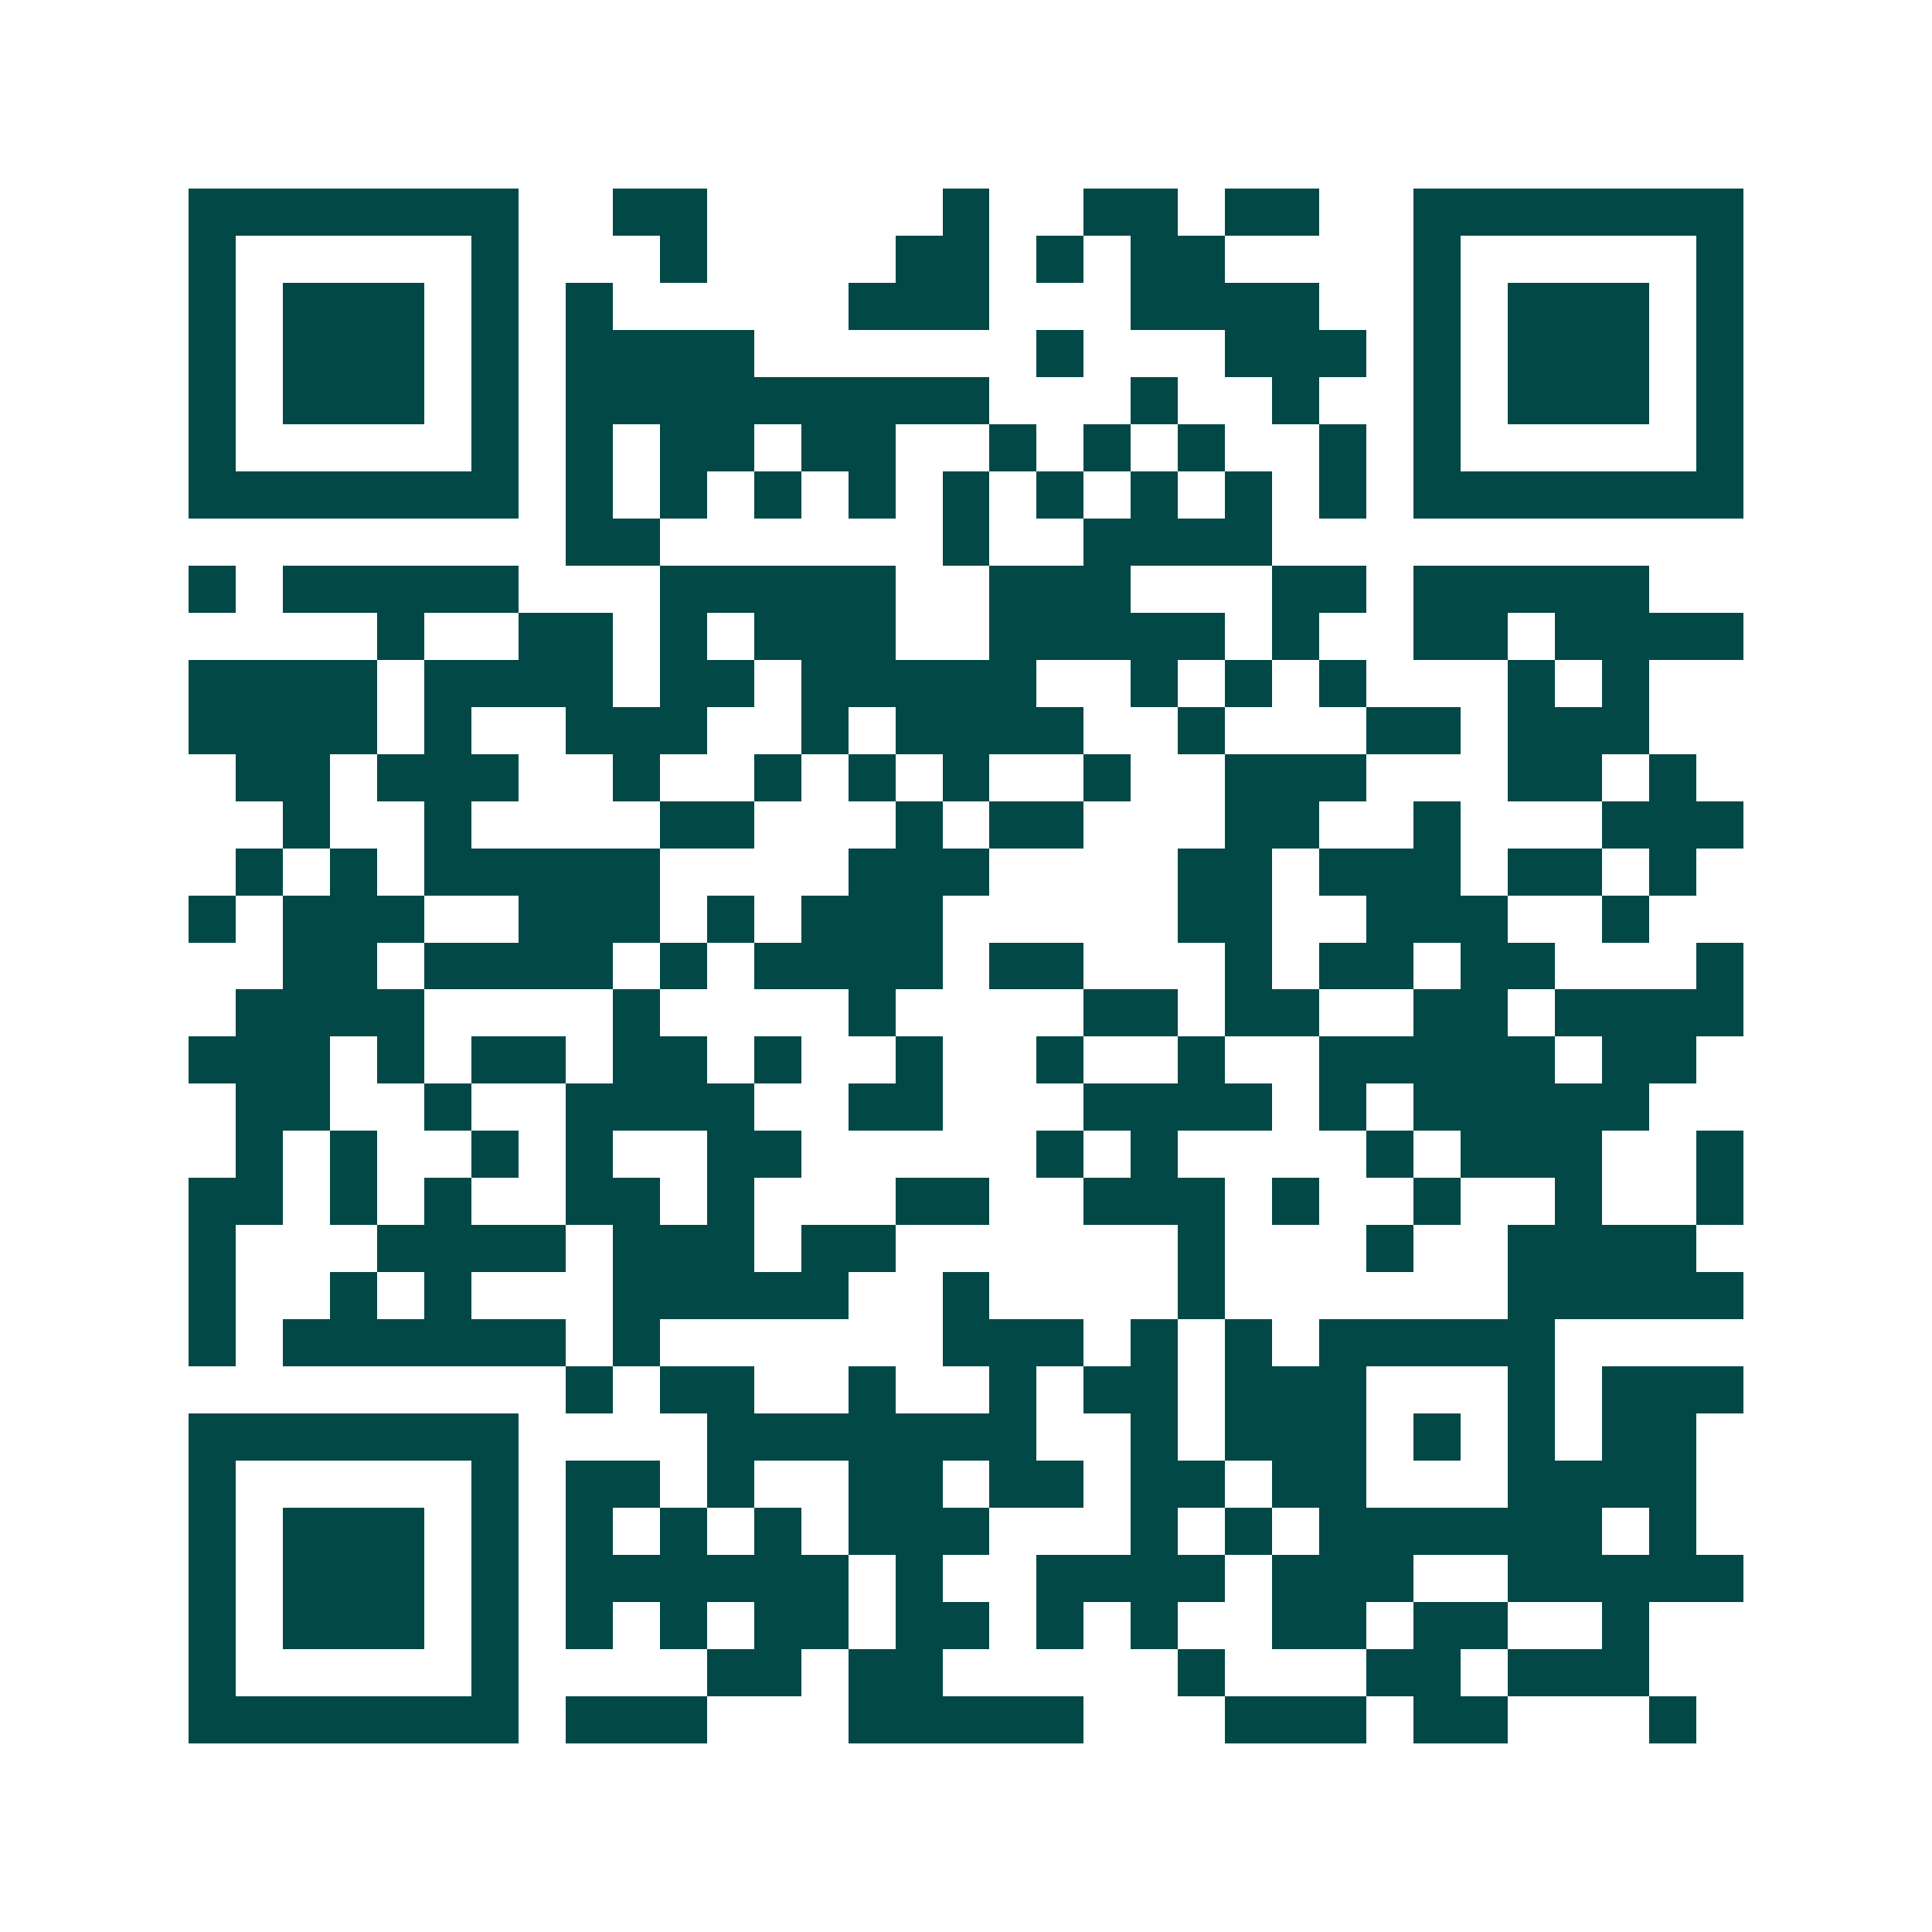 <svg xmlns="http://www.w3.org/2000/svg" width="200" height="200" viewBox="0 0 41 41" shape-rendering="crispEdges"><path fill="#ffffff" d="M0 0h41v41H0z"/><path stroke="#014847" d="M4 4.5h7m2 0h2m5 0h1m2 0h2m1 0h2m2 0h7M4 5.5h1m5 0h1m3 0h1m4 0h2m1 0h1m1 0h2m4 0h1m5 0h1M4 6.5h1m1 0h3m1 0h1m1 0h1m5 0h3m3 0h4m2 0h1m1 0h3m1 0h1M4 7.5h1m1 0h3m1 0h1m1 0h4m6 0h1m3 0h3m1 0h1m1 0h3m1 0h1M4 8.5h1m1 0h3m1 0h1m1 0h9m3 0h1m2 0h1m2 0h1m1 0h3m1 0h1M4 9.5h1m5 0h1m1 0h1m1 0h2m1 0h2m2 0h1m1 0h1m1 0h1m2 0h1m1 0h1m5 0h1M4 10.5h7m1 0h1m1 0h1m1 0h1m1 0h1m1 0h1m1 0h1m1 0h1m1 0h1m1 0h1m1 0h7M12 11.5h2m6 0h1m2 0h4M4 12.5h1m1 0h5m3 0h5m2 0h3m3 0h2m1 0h5M8 13.5h1m2 0h2m1 0h1m1 0h3m2 0h5m1 0h1m2 0h2m1 0h4M4 14.5h4m1 0h4m1 0h2m1 0h5m2 0h1m1 0h1m1 0h1m3 0h1m1 0h1M4 15.5h4m1 0h1m2 0h3m2 0h1m1 0h4m2 0h1m3 0h2m1 0h3M5 16.5h2m1 0h3m2 0h1m2 0h1m1 0h1m1 0h1m2 0h1m2 0h3m3 0h2m1 0h1M6 17.5h1m2 0h1m4 0h2m3 0h1m1 0h2m3 0h2m2 0h1m3 0h3M5 18.5h1m1 0h1m1 0h5m4 0h3m4 0h2m1 0h3m1 0h2m1 0h1M4 19.5h1m1 0h3m2 0h3m1 0h1m1 0h3m5 0h2m2 0h3m2 0h1M6 20.5h2m1 0h4m1 0h1m1 0h4m1 0h2m3 0h1m1 0h2m1 0h2m3 0h1M5 21.5h4m4 0h1m4 0h1m4 0h2m1 0h2m2 0h2m1 0h4M4 22.5h3m1 0h1m1 0h2m1 0h2m1 0h1m2 0h1m2 0h1m2 0h1m2 0h5m1 0h2M5 23.5h2m2 0h1m2 0h4m2 0h2m3 0h4m1 0h1m1 0h5M5 24.5h1m1 0h1m2 0h1m1 0h1m2 0h2m5 0h1m1 0h1m4 0h1m1 0h3m2 0h1M4 25.5h2m1 0h1m1 0h1m2 0h2m1 0h1m3 0h2m2 0h3m1 0h1m2 0h1m2 0h1m2 0h1M4 26.5h1m3 0h4m1 0h3m1 0h2m6 0h1m3 0h1m2 0h4M4 27.5h1m2 0h1m1 0h1m3 0h5m2 0h1m4 0h1m6 0h5M4 28.5h1m1 0h6m1 0h1m6 0h3m1 0h1m1 0h1m1 0h5M12 29.5h1m1 0h2m2 0h1m2 0h1m1 0h2m1 0h3m3 0h1m1 0h3M4 30.5h7m4 0h7m2 0h1m1 0h3m1 0h1m1 0h1m1 0h2M4 31.5h1m5 0h1m1 0h2m1 0h1m2 0h2m1 0h2m1 0h2m1 0h2m3 0h4M4 32.5h1m1 0h3m1 0h1m1 0h1m1 0h1m1 0h1m1 0h3m3 0h1m1 0h1m1 0h6m1 0h1M4 33.5h1m1 0h3m1 0h1m1 0h6m1 0h1m2 0h4m1 0h3m2 0h5M4 34.5h1m1 0h3m1 0h1m1 0h1m1 0h1m1 0h2m1 0h2m1 0h1m1 0h1m2 0h2m1 0h2m2 0h1M4 35.5h1m5 0h1m4 0h2m1 0h2m5 0h1m3 0h2m1 0h3M4 36.5h7m1 0h3m3 0h5m3 0h3m1 0h2m3 0h1"/></svg>
